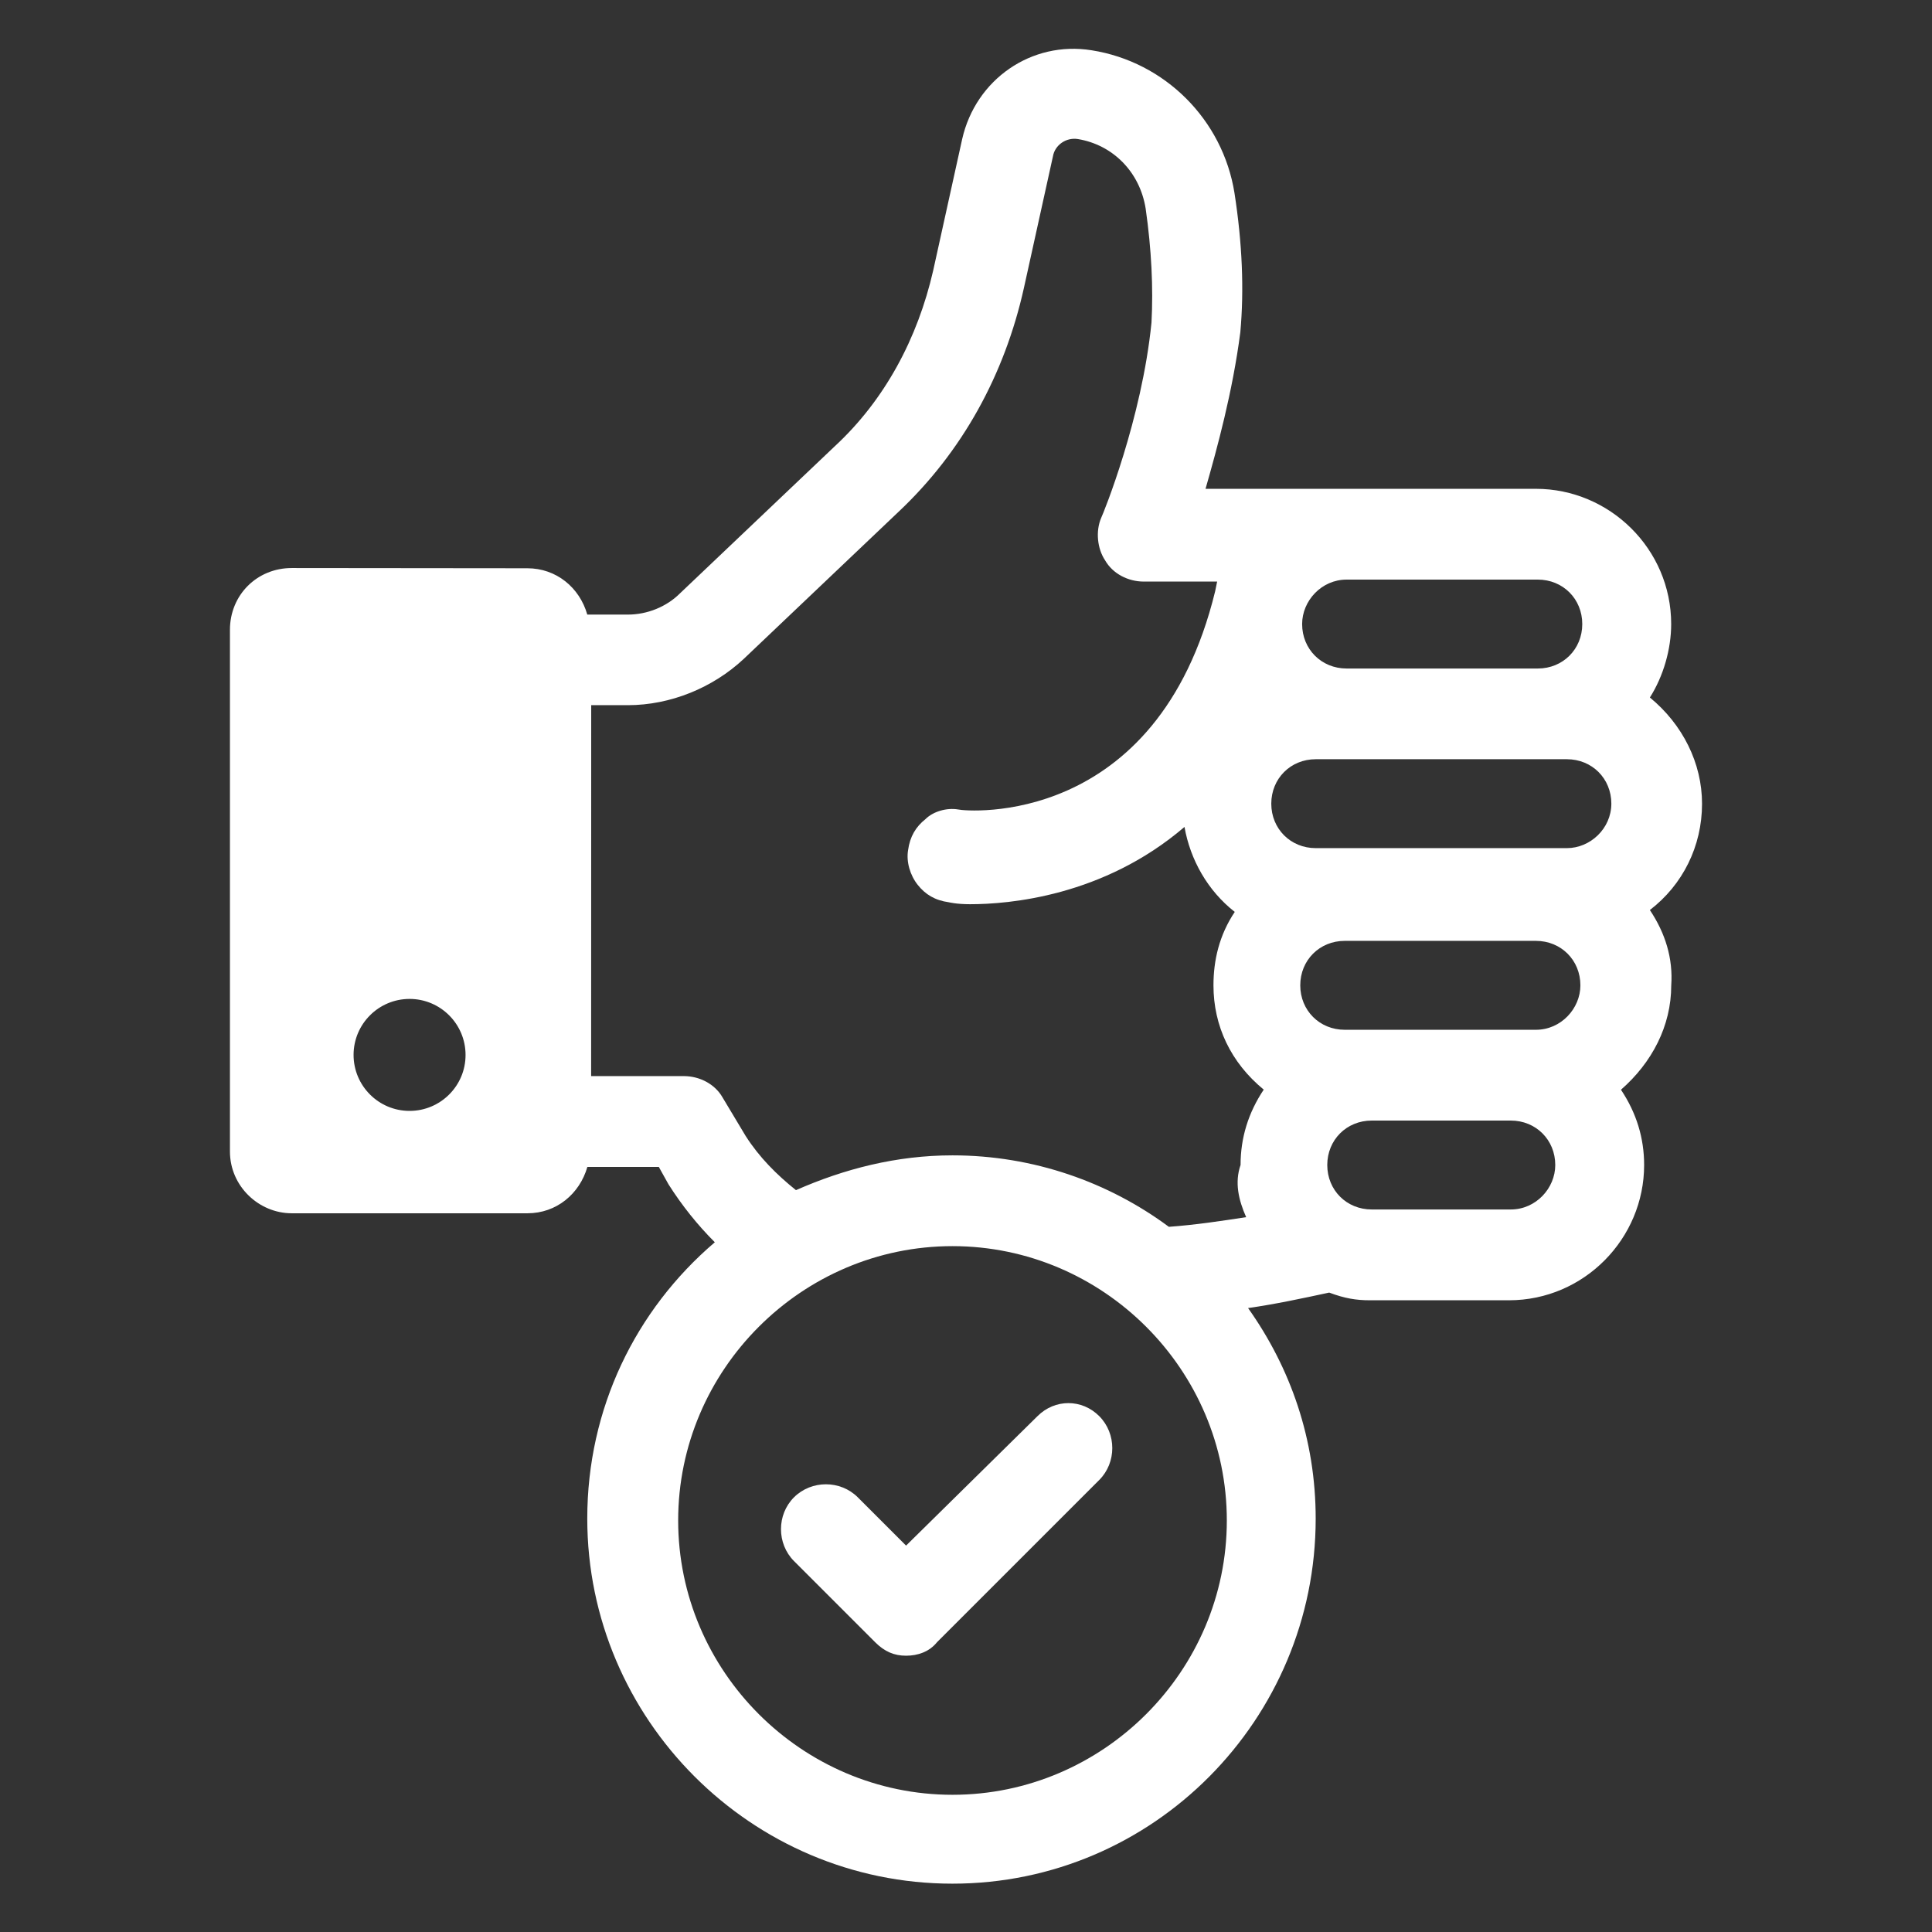 <?xml version="1.0" encoding="UTF-8"?>
<svg width="100pt" height="100pt" version="1.1" viewBox="0 0 100 100" xmlns="http://www.w3.org/2000/svg">
 <rect x="0" y="0" width="100" height="100" fill="#333333" stroke="none"/>
 <g fill="#fff">
  <path d="m85.398 47.102c1.699-1.301 2.699-3.301 2.699-5.5 0-2.102-1-4.102-2.699-5.5 0.699-1.102 1.102-2.5 1.102-3.801 0-3.898-3.199-7-7-7h-17.102c0.602-2.102 1.398-5 1.801-8.102 0.199-2.199 0.102-4.602-0.301-7.199-0.602-3.801-3.602-6.801-7.398-7.398-3.102-0.5-6 1.5-6.699 4.602l-1.5 6.801c-0.801 3.5-2.5 6.699-5.102 9.102l-8 7.602c-0.699 0.699-1.699 1.102-2.699 1.102h-2.102c-0.398-1.398-1.602-2.398-3.102-2.398l-12.195-0.012c-1.801 0-3.199 1.398-3.199 3.199v27c0 1.801 1.5 3.199 3.199 3.199h12.199c1.5 0 2.699-1 3.102-2.398h3.699l0.5 0.898c0.699 1.102 1.5 2.102 2.398 3-4.102 3.5-6.602 8.602-6.602 14.301 0 10.398 8.5 18.898 18.898 18.898 10.402 0.004 18.805-8.496 18.805-18.895 0-4.102-1.301-7.801-3.5-10.898 1.398-0.199 2.801-0.5 4.199-0.801 0.801 0.301 1.398 0.398 2.102 0.398h7.199c3.898 0 7-3.199 7-7 0-1.398-0.398-2.699-1.199-3.898 1.602-1.398 2.602-3.301 2.602-5.398 0.098-1.402-0.305-2.703-1.105-3.902zm-64.199 10.398c-1.602 0-2.898-1.301-2.898-2.898 0-1.602 1.301-2.898 2.898-2.898 1.602 0 2.898 1.301 2.898 2.898 0.004 1.598-1.297 2.898-2.898 2.898zm48.5-27.5h9.898c1.301 0 2.301 1 2.301 2.301s-1 2.301-2.301 2.301h-9.898c-1.301 0-2.301-1-2.301-2.301 0-1.199 1-2.301 2.301-2.301zm-20.398 62.898c-7.801 0-14.199-6.398-14.199-14.199s6.398-14.199 14.199-14.199 14.199 6.398 14.199 14.199-6.398 14.199-14.199 14.199zm15.199-29.898c-1.301 0.199-2.602 0.398-4 0.5-3.102-2.301-7-3.699-11.199-3.699-2.898 0-5.602 0.699-8.102 1.801-1-0.801-1.898-1.699-2.602-2.801l-1.199-2c-0.398-0.699-1.199-1.102-2-1.102h-4.801l0.004-19.199h1.898c2.199 0 4.398-0.898 6-2.398l8-7.602c3.301-3.102 5.5-7.102 6.5-11.602l1.5-6.801c0.102-0.602 0.699-1 1.301-0.898 1.801 0.301 3.199 1.699 3.5 3.602 0.301 2.102 0.398 4.102 0.301 5.898-0.5 5-2.5 9.898-2.602 10.102-0.301 0.699-0.199 1.602 0.199 2.199 0.398 0.699 1.199 1.102 2 1.102h3.801l-0.102 0.5c-3 12.297-12.898 11.398-13.297 11.297-0.602-0.102-1.301 0.102-1.699 0.5-0.5 0.398-0.801 0.898-0.898 1.602-0.102 0.602 0.102 1.301 0.5 1.801 0.398 0.5 0.898 0.801 1.602 0.898 0 0 0.398 0.102 1.102 0.102 2 0 6.898-0.398 11.102-4 0.301 1.699 1.199 3.301 2.602 4.398-0.801 1.199-1.102 2.5-1.102 3.801 0 2.102 0.898 4 2.602 5.398-0.801 1.199-1.199 2.5-1.199 3.898-0.312 0.902-0.109 1.805 0.289 2.703zm13.699-0.398h-7.199c-1.301 0-2.301-1-2.301-2.301s1-2.301 2.301-2.301h7.199c1.301 0 2.301 1 2.301 2.301 0 1.199-1 2.301-2.301 2.301zm1.301-9.301h-9.898c-1.301 0-2.301-1-2.301-2.301s1-2.301 2.301-2.301h9.898c1.301 0 2.301 1 2.301 2.301 0 1.199-1 2.301-2.301 2.301zm1.602-9.402h-13c-1.301 0-2.301-1-2.301-2.301 0-1.301 1-2.301 2.301-2.301h13c1.301 0 2.301 1 2.301 2.301-0.004 1.301-1.102 2.301-2.301 2.301z"/>
  <path d="m53.699 73.301-6.801 6.699-2.5-2.5c-0.898-0.898-2.398-0.898-3.301 0-0.898 0.898-0.898 2.398 0 3.301l4.199 4.199c0.5 0.5 1 0.699 1.602 0.699 0.602 0 1.199-0.199 1.602-0.699l8.398-8.398c0.898-0.898 0.898-2.398 0-3.301-0.898-0.902-2.297-0.902-3.199 0z"/>
 </g>
</svg>

